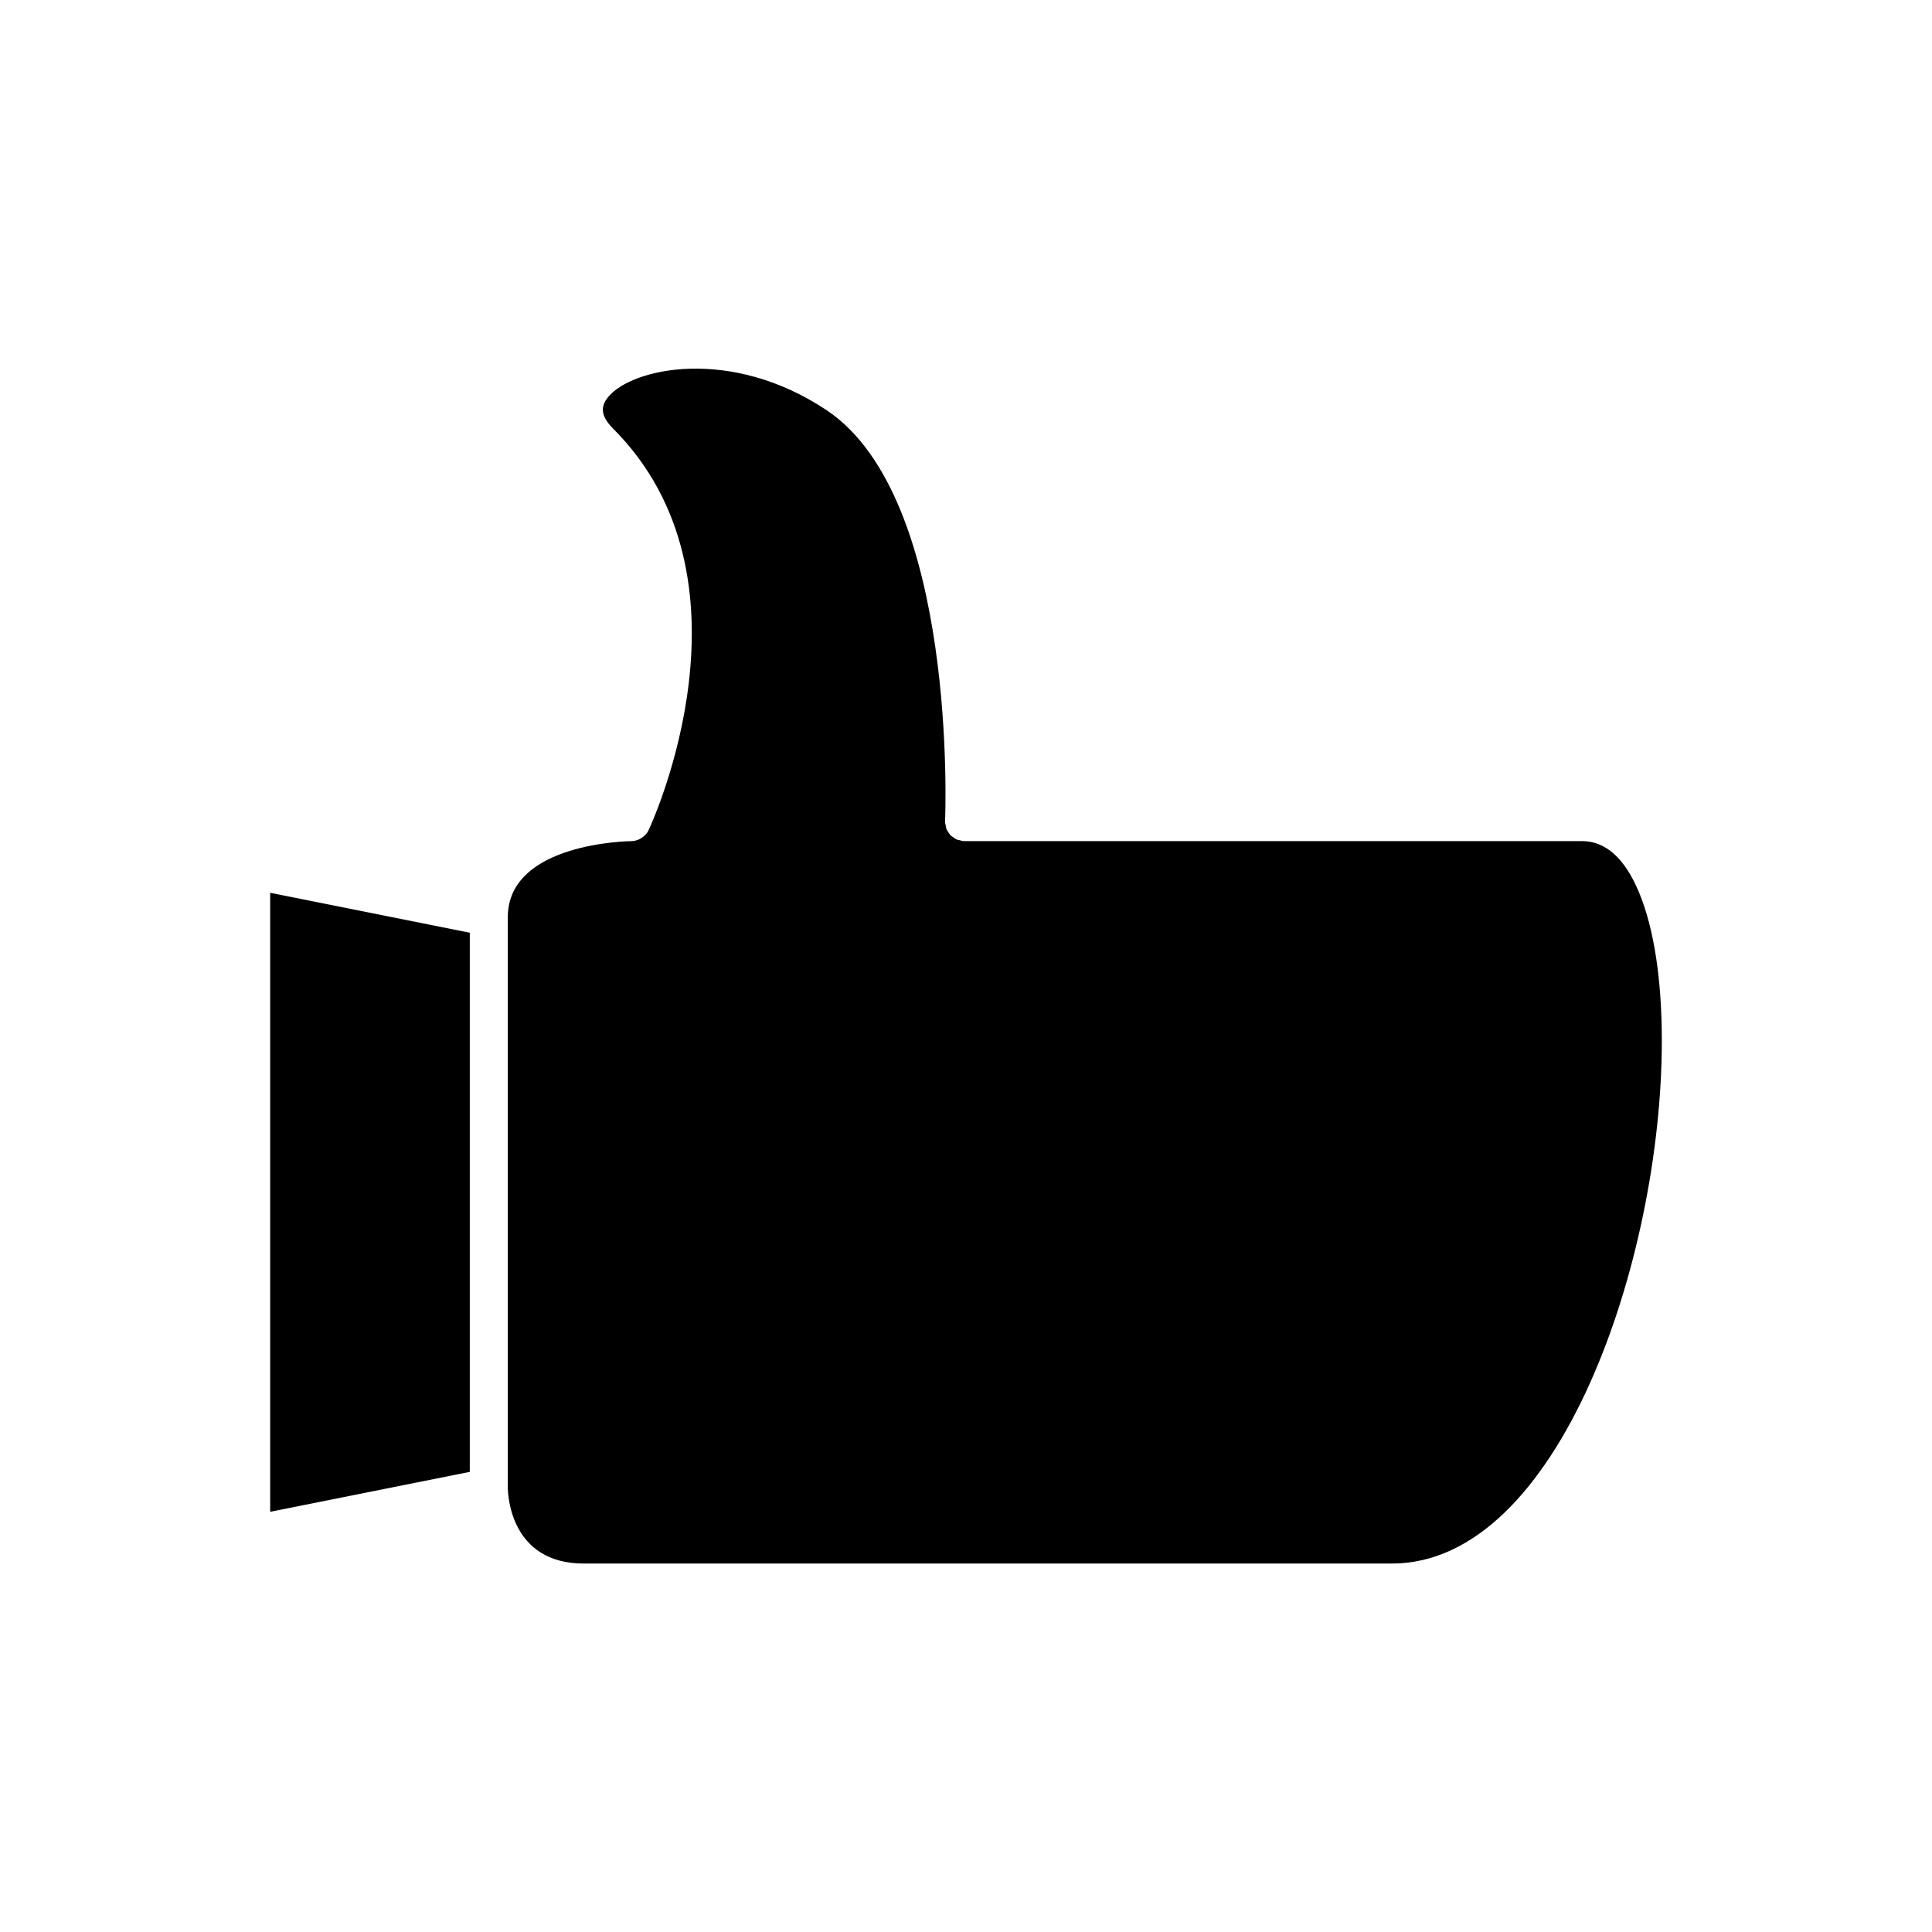 <?xml version="1.0" encoding="UTF-8"?>
<!-- Uploaded to: SVG Repo, www.svgrepo.com, Generator: SVG Repo Mixer Tools -->
<svg fill="#000000" width="800px" height="800px" version="1.1" viewBox="144 144 512 512" xmlns="http://www.w3.org/2000/svg">
 <g>
  <path d="m268.5 391.18-52.902-10.578v164.04l52.902-10.578z"/>
  <path d="m563.23 366.9h-163.74c-0.039 0-0.07-0.023-0.109-0.023-0.043 0-0.082 0.02-0.125 0.016-0.305-0.016-0.562-0.148-0.852-0.215-0.332-0.074-0.672-0.109-0.977-0.246-0.289-0.129-0.512-0.34-0.77-0.516-0.273-0.191-0.57-0.355-0.801-0.594-0.211-0.223-0.348-0.504-0.516-0.762-0.184-0.281-0.395-0.535-0.52-0.852-0.121-0.305-0.137-0.645-0.195-0.973-0.055-0.293-0.176-0.559-0.176-0.867 0-0.043 0.023-0.074 0.023-0.117s-0.02-0.078-0.02-0.121c0.039-0.852 3.57-85.613-31.398-108.93-25.418-16.945-51.57-11.199-57.883-3.492-1.484 1.812-2.68 4.387 1.266 8.336 39.824 39.824 10.711 103.75 9.453 106.45-0.238 0.516-0.57 0.953-0.941 1.344-0.09 0.094-0.195 0.16-0.293 0.246-0.348 0.312-0.723 0.566-1.137 0.77-0.148 0.074-0.293 0.141-0.453 0.203-0.551 0.207-1.125 0.348-1.723 0.352-0.004 0-0.012 0.004-0.016 0.004-0.328 0-32.754 0.316-32.754 20.152v151.14c0.016 2.043 0.742 20.152 20.152 20.152h214.12c44.332 0 71.555-80.688 71.555-138.53 0-16.211-2.082-29.801-6.027-39.293-3.75-9.055-8.848-13.637-15.145-13.637z"/>
 </g>
</svg>